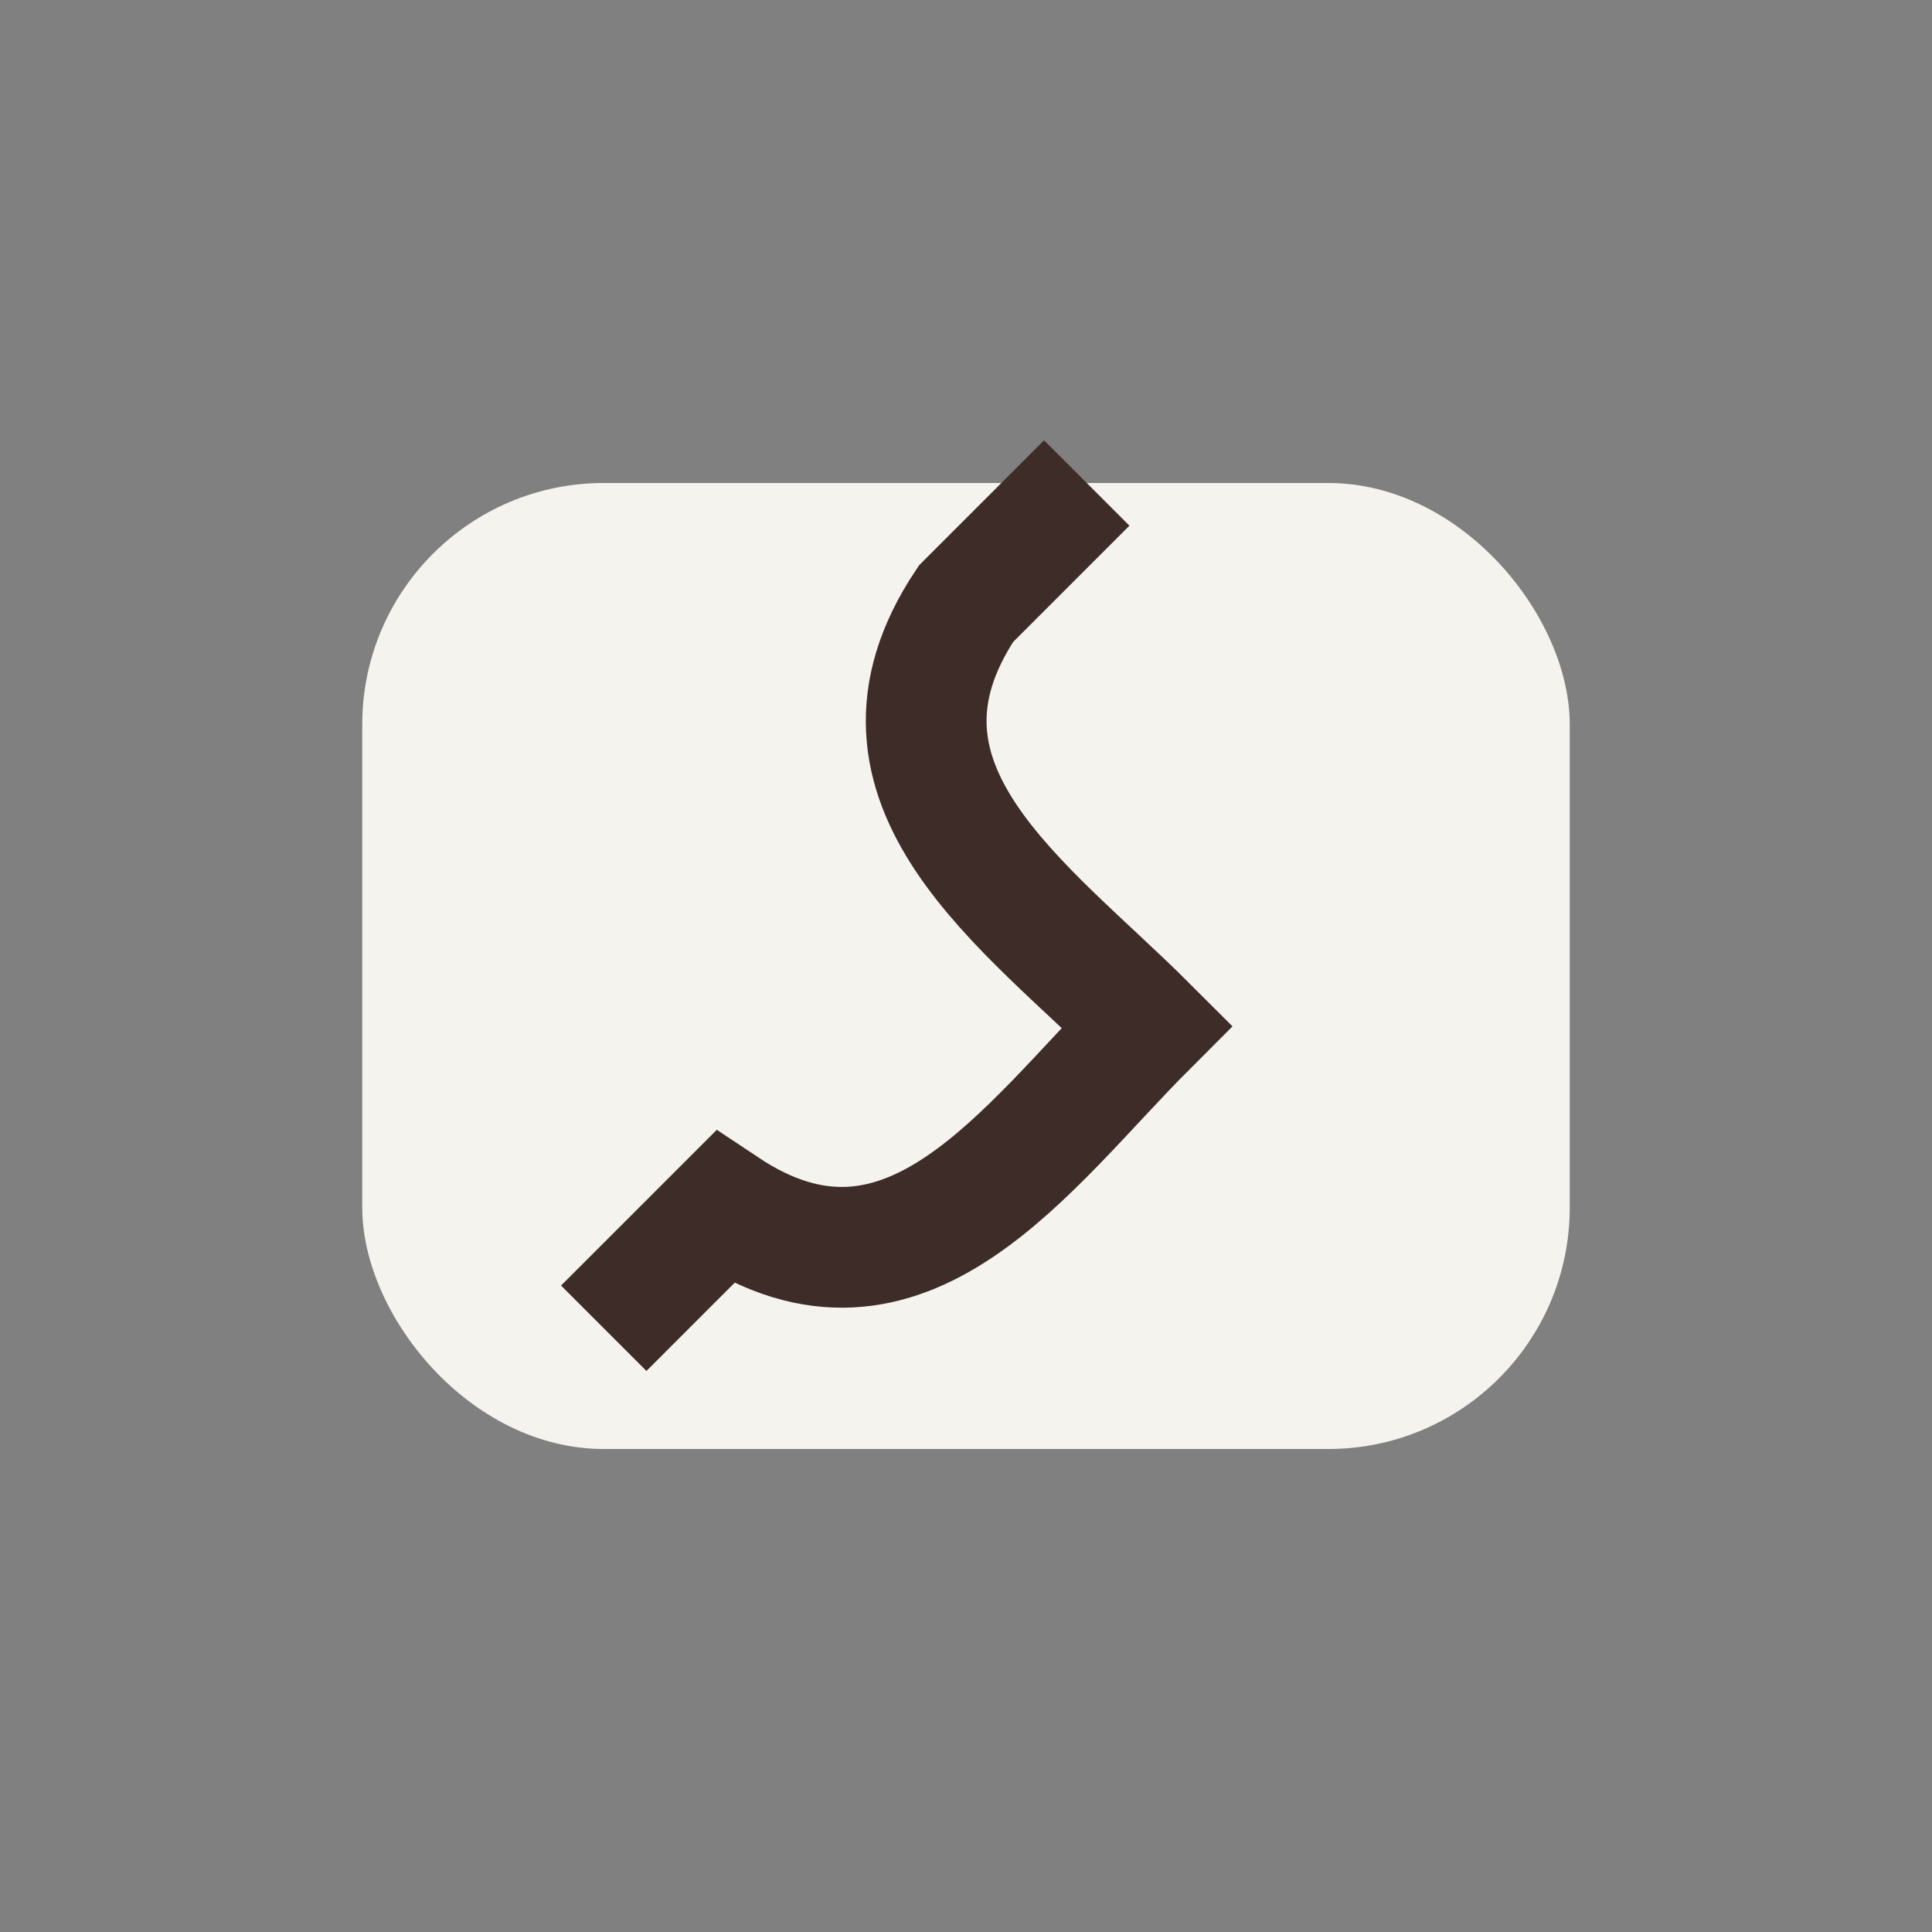 <?xml version="1.0" encoding="UTF-8"?>
<svg xmlns="http://www.w3.org/2000/svg" width="32" height="32" viewBox="0 0 32 32"><rect x="0" y="0" width="32" height="32" fill="#808080" stroke="none"/><rect x="6" y="8" width="20" height="16" rx="4" fill="#F5F3EE"/><path d="M10 22l2-2c3 2 5-1 7-3-2-2-5-4-3-7l2-2" stroke="#3D2C28" stroke-width="2" fill="none"/></svg>